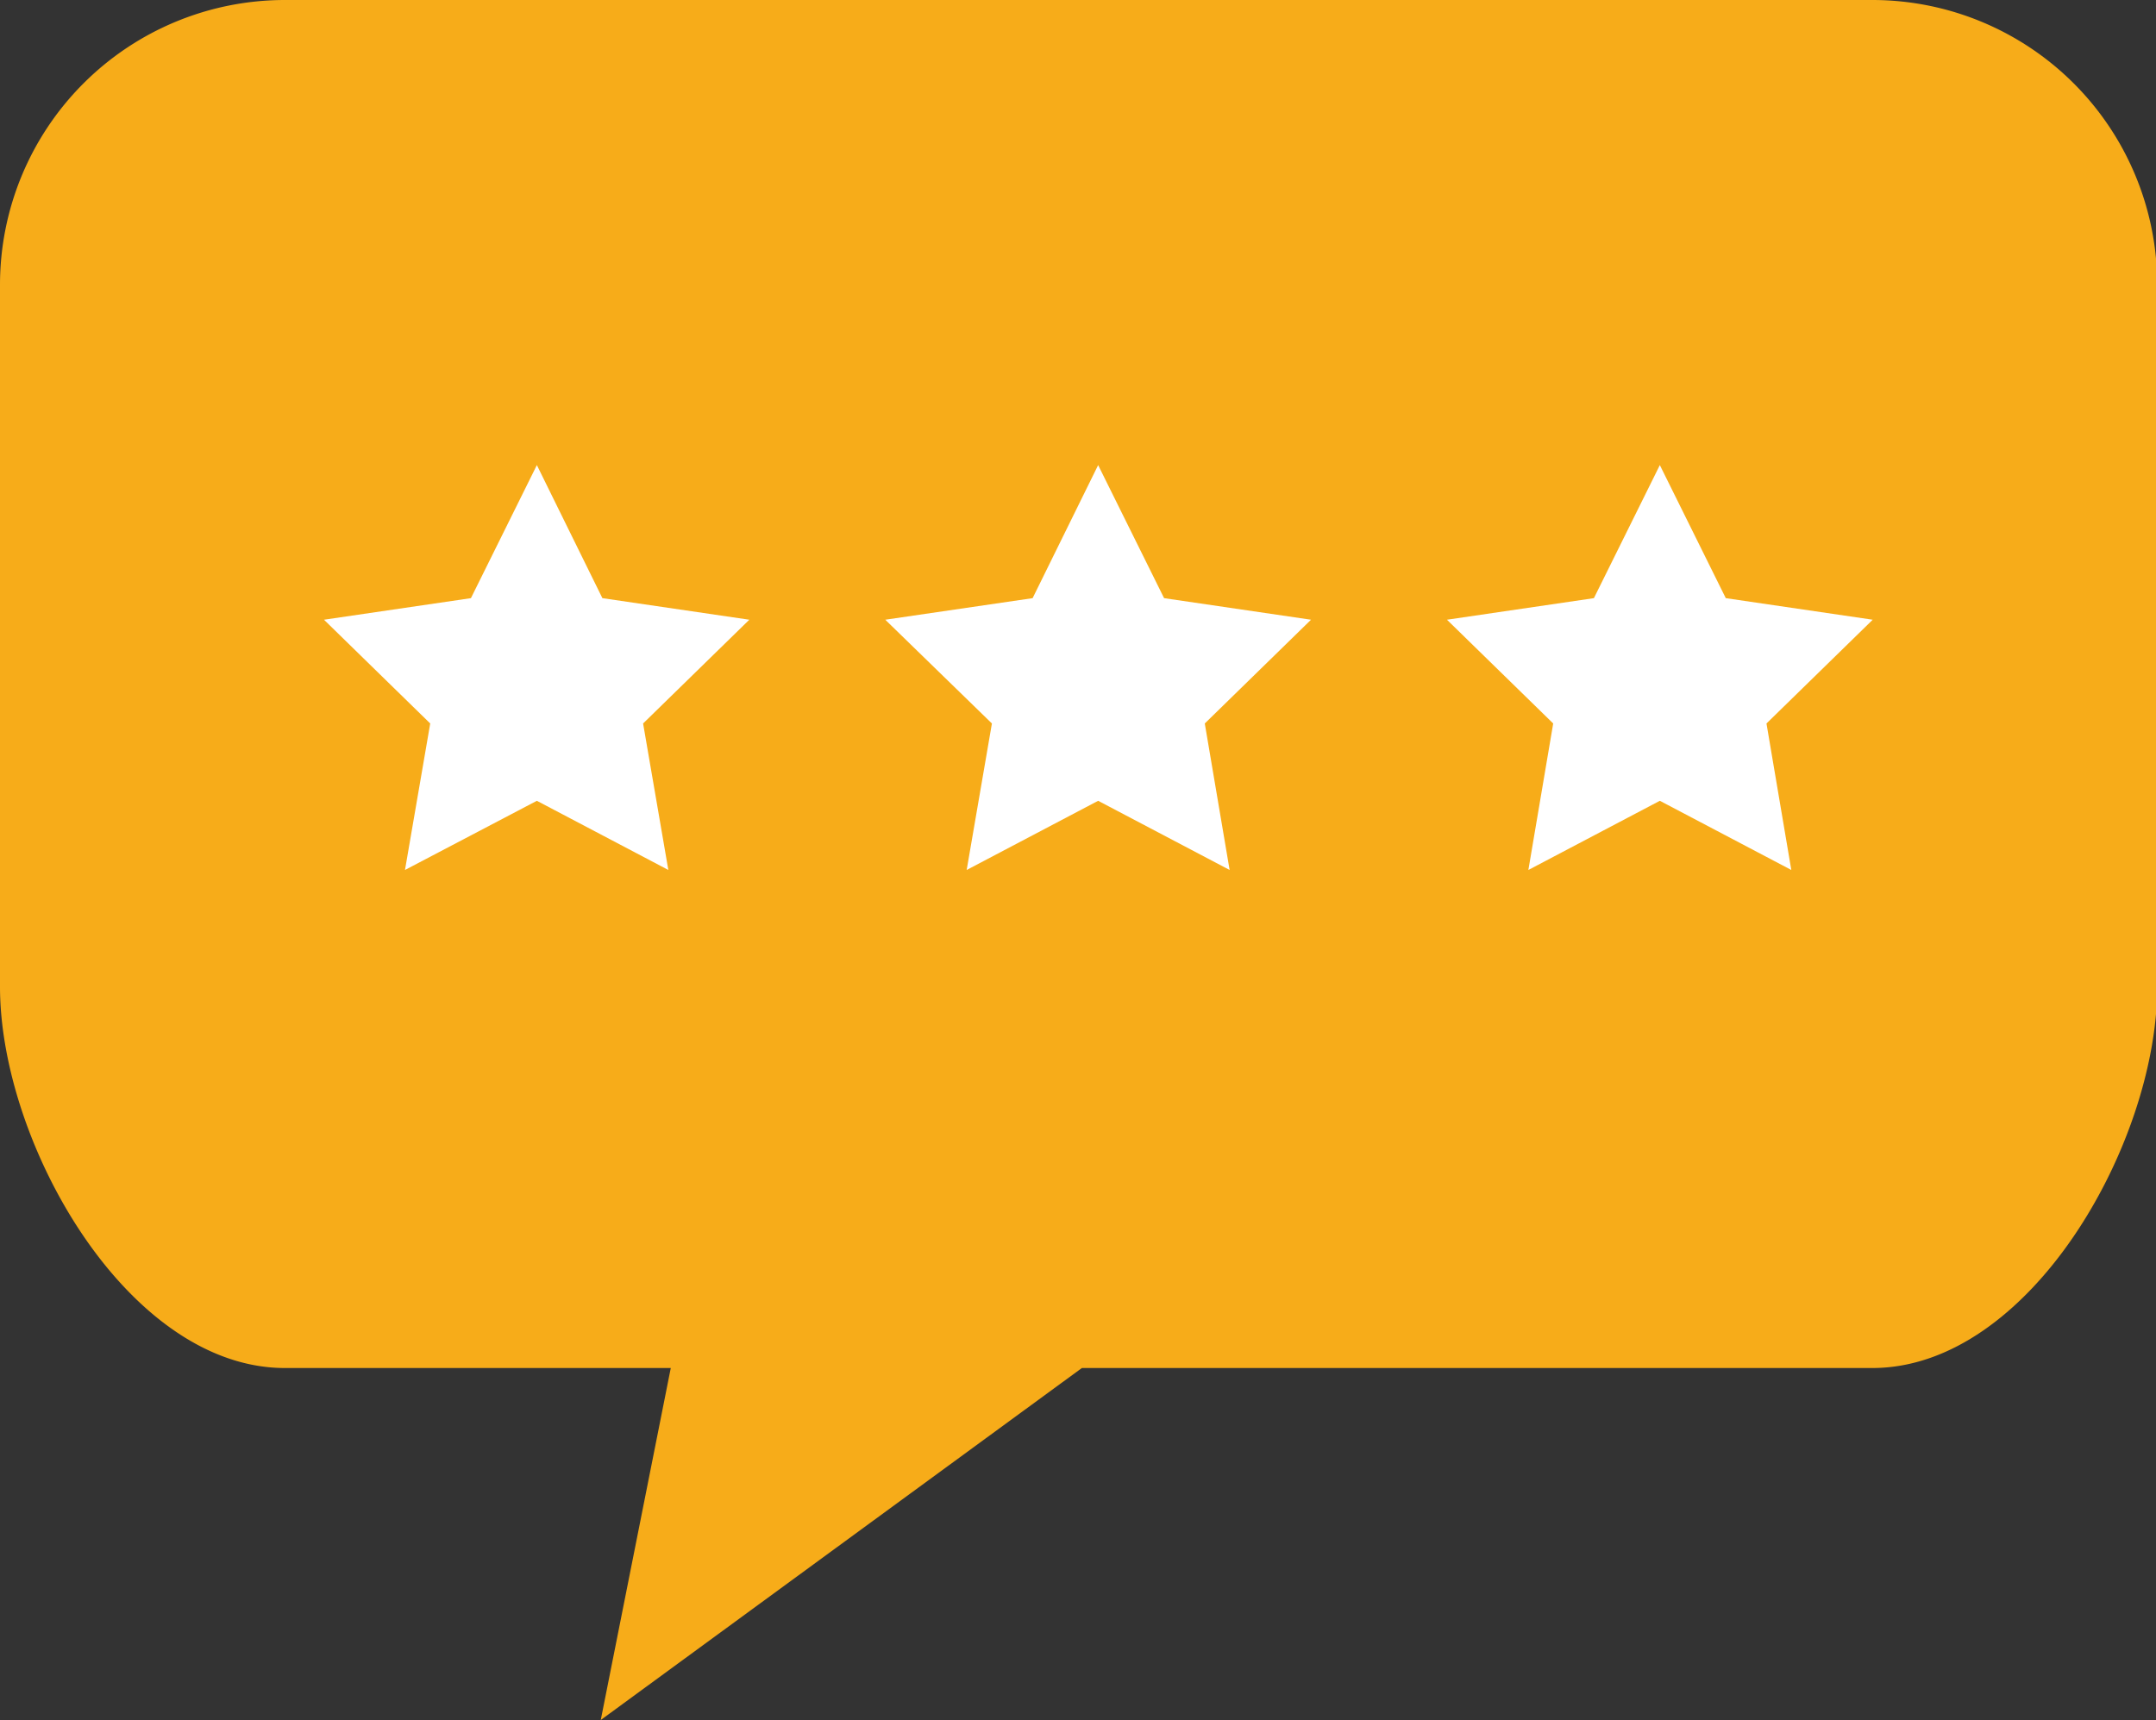 <svg xmlns="http://www.w3.org/2000/svg" viewBox="0 0 52.97 42.27"><rect x="0" y="0" width="52.97" height="42.27" fill="#333333" stroke="none"/><defs><style>.cls-1{fill:#f7ac19;}.cls-2{fill:#fff;}</style></defs><g id="レイヤー_2" data-name="レイヤー 2"><g id="レイヤー_1-2" data-name="レイヤー 1"><path class="cls-1" d="M7,0H46a7,7,0,0,1,7,7V24.25c0,3.85-3.13,9.37-7,9.37H26.58L14.76,42.27l1.72-8.65H7c-3.86,0-7-5.52-7-9.37V7A7,7,0,0,1,7,0Z"/><polygon class="cls-2" points="13.19 11.43 14.8 14.7 18.41 15.23 15.8 17.78 16.42 21.38 13.19 19.68 9.95 21.38 10.57 17.78 7.96 15.23 11.57 14.7 13.19 11.43"/><polygon class="cls-2" points="26.98 11.43 28.6 14.7 32.21 15.23 29.6 17.78 30.21 21.38 26.98 19.68 23.75 21.38 24.37 17.78 21.75 15.23 25.37 14.7 26.98 11.43"/><polygon class="cls-2" points="40.78 11.43 42.4 14.7 46.01 15.23 43.4 17.78 44.01 21.38 40.78 19.68 37.55 21.38 38.16 17.78 35.55 15.23 39.16 14.7 40.78 11.43"/></g></g></svg>